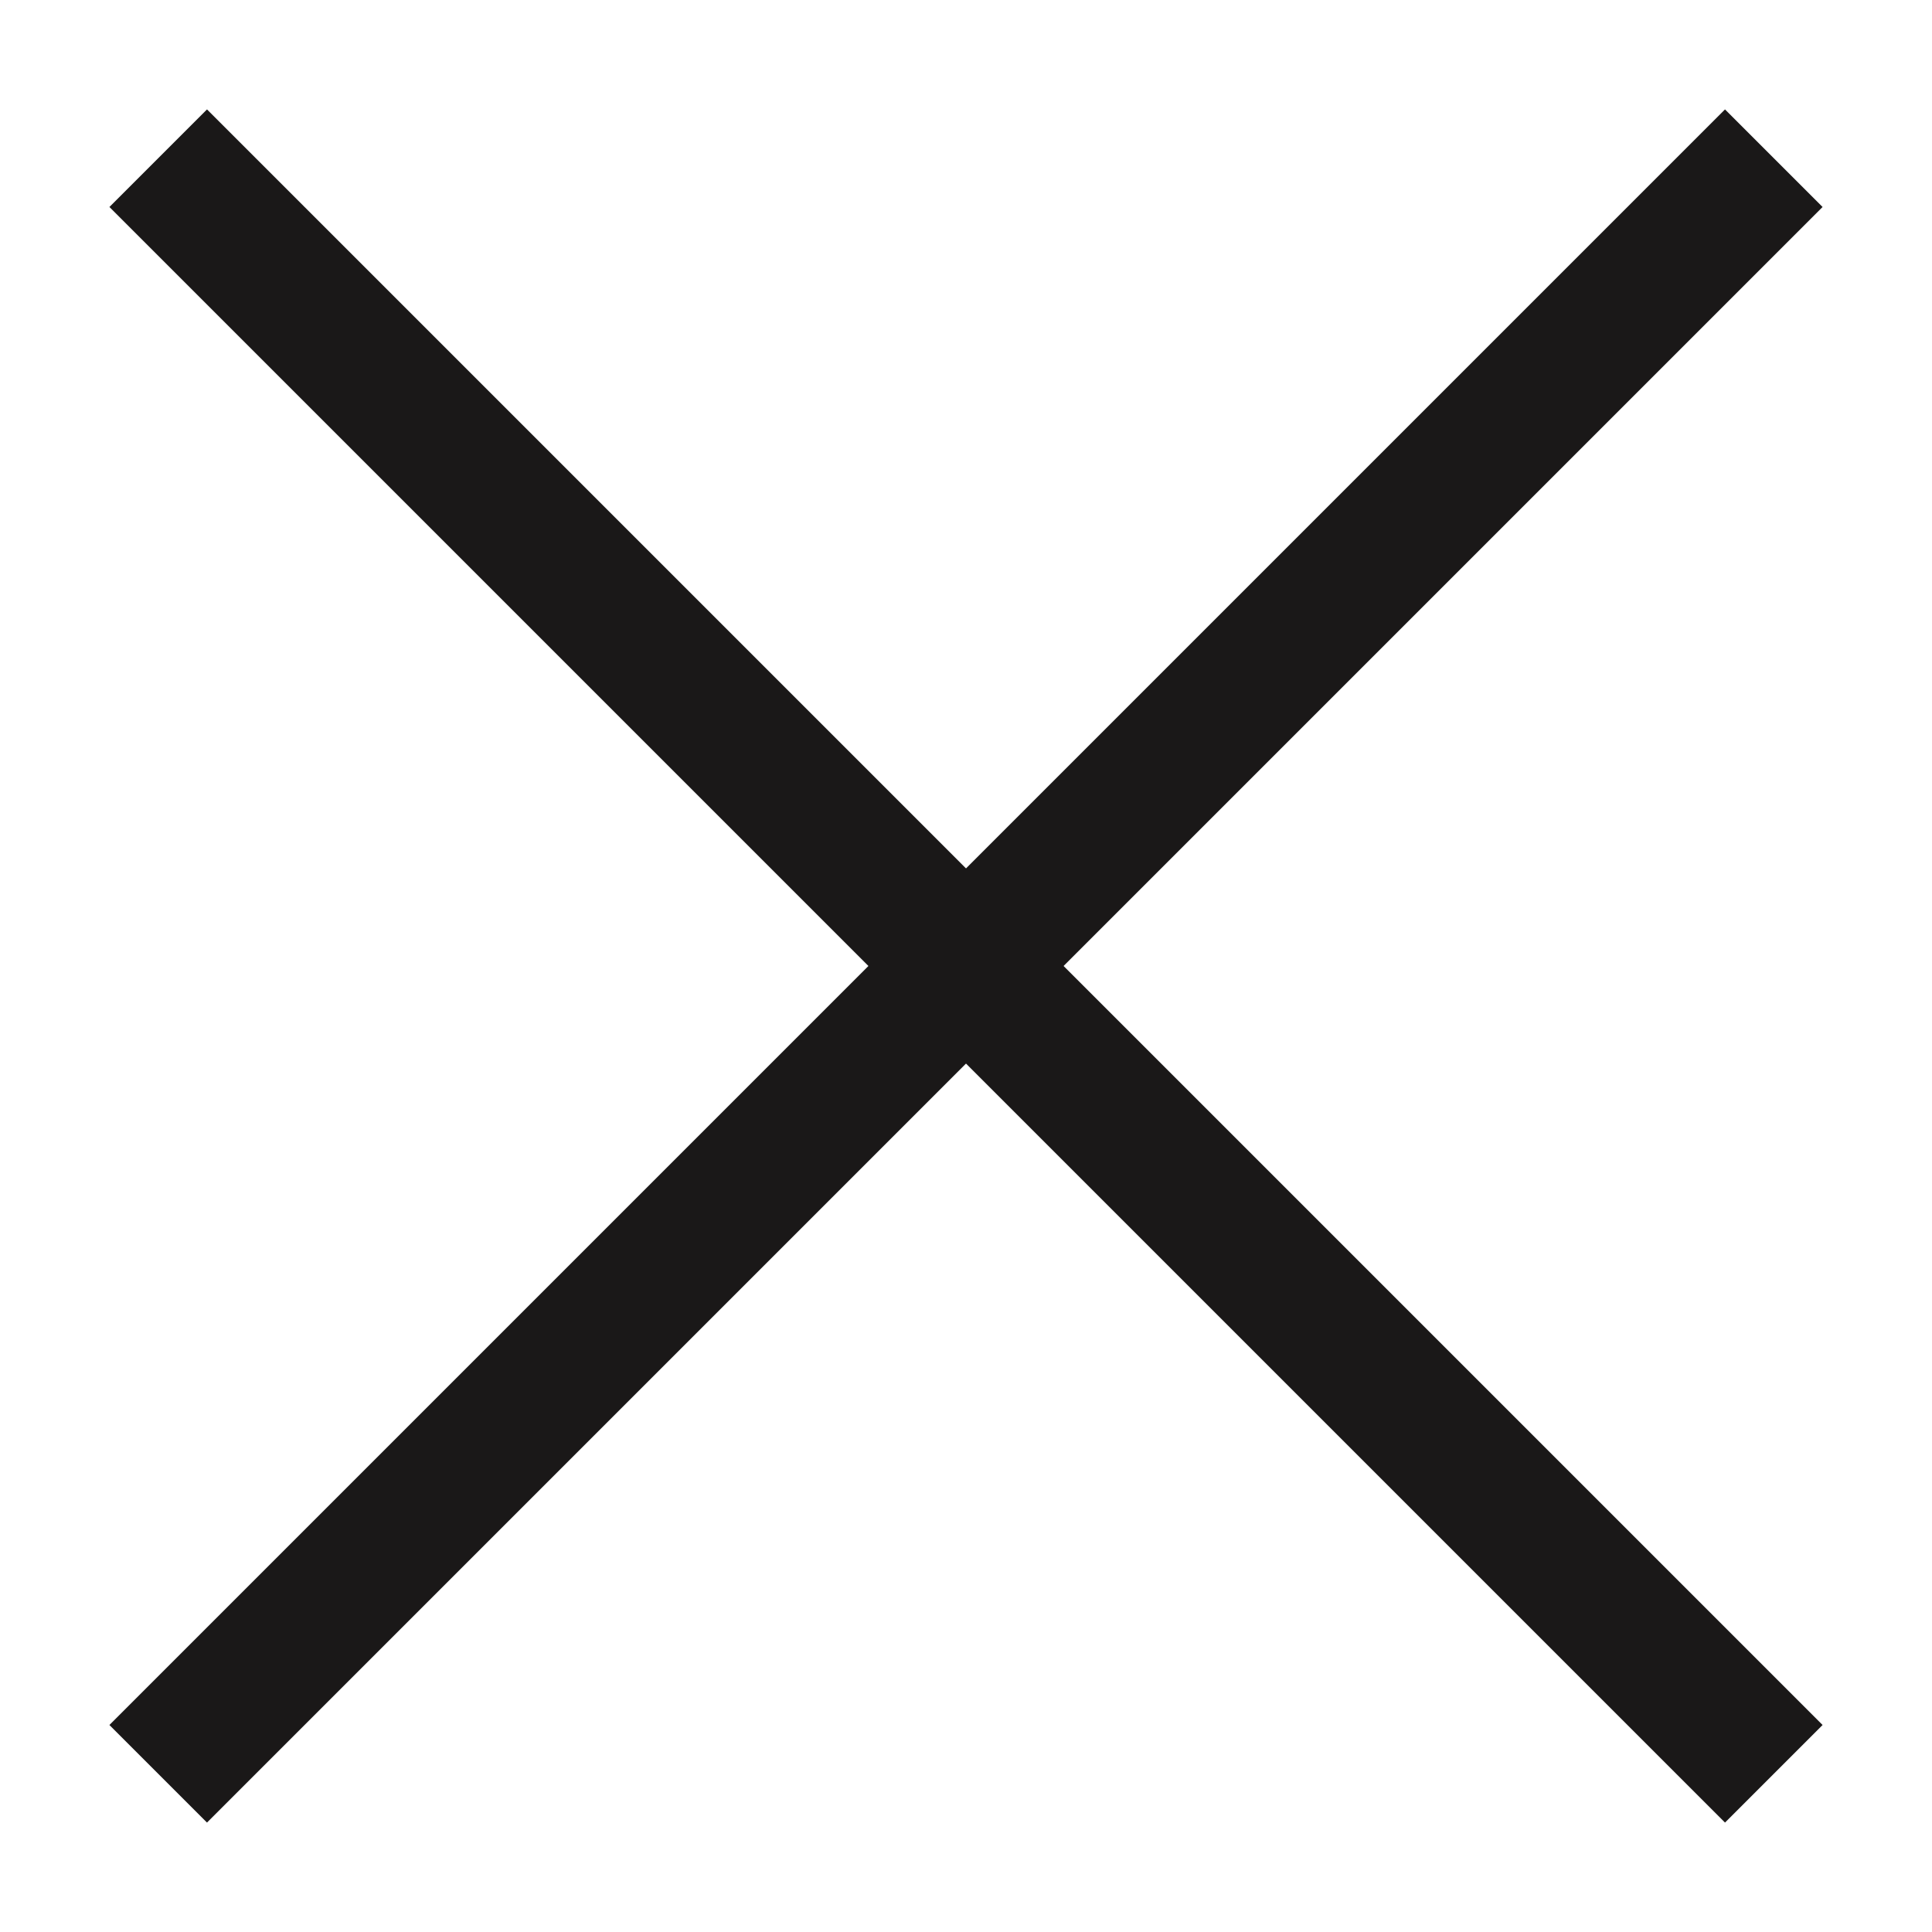 <svg width="14" height="14" viewBox="0 0 14 14" fill="none" xmlns="http://www.w3.org/2000/svg">
    <path d="M12.5 1.5L1.5 12.5" stroke="#1A1818" stroke-miterlimit="10" stroke-linecap="square" stroke-linejoin="round"/>
    <path d="M1.5 1.5L12.5 12.5" stroke="#1A1818" stroke-miterlimit="10" stroke-linecap="square" stroke-linejoin="round"/>
</svg>
